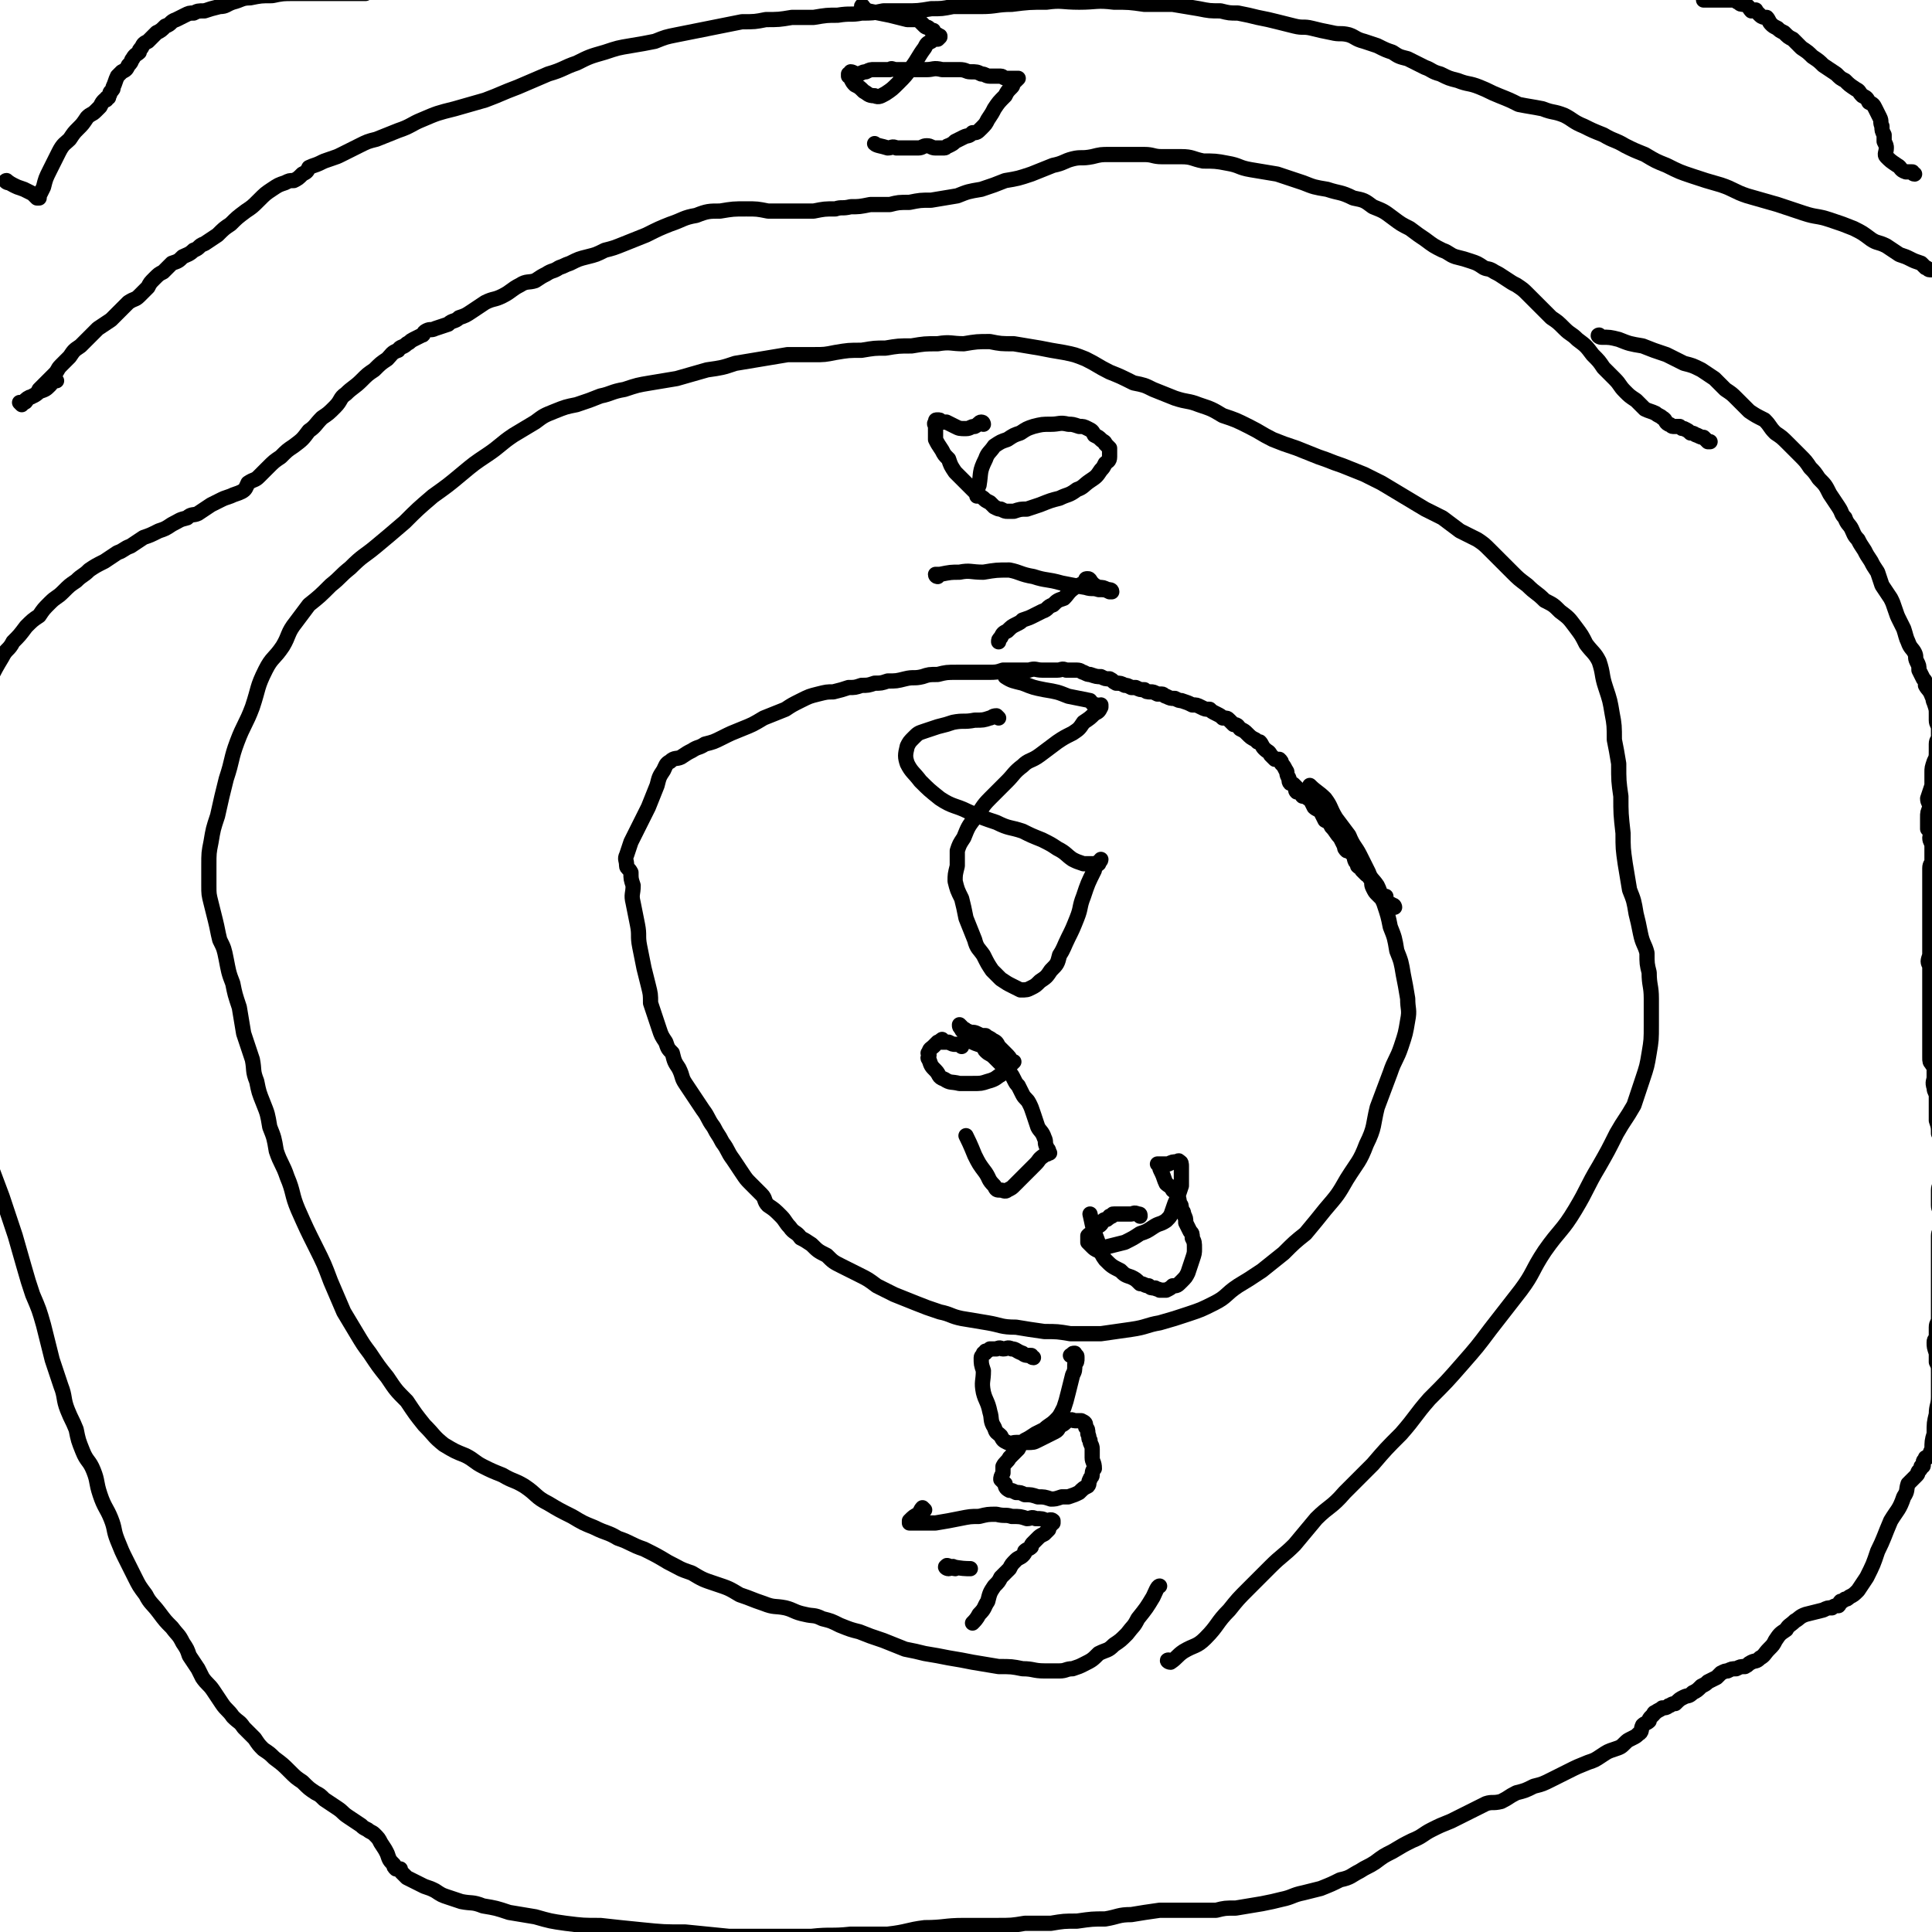 <svg viewBox='0 0 888 888' version='1.1' xmlns='http://www.w3.org/2000/svg' xmlns:xlink='http://www.w3.org/1999/xlink'><g fill='none' stroke='#000000' stroke-width='7' stroke-linecap='round' stroke-linejoin='round'><path d='M641,417c0,0 0,-1 -1,-1 -1,-1 -1,0 -2,-1 -1,0 -1,0 -1,-1 0,-1 0,-1 0,-2 -1,0 -1,0 -2,1 0,0 0,0 0,0 -1,-1 -1,-1 -2,-2 -1,-1 -1,-1 -2,-3 -1,-2 0,-2 -1,-4 -1,-1 -1,-1 -1,-2 -1,0 -1,0 -1,0 -1,-1 -1,-1 -2,-2 0,-1 -1,-1 -2,-2 0,-1 0,-1 -1,-2 -1,-2 0,-2 -1,-3 -1,-1 -1,-1 -2,-2 -1,0 -1,0 -1,0 -1,-1 -1,-1 -1,-2 -1,-2 -1,-2 -2,-4 -2,-2 -2,-3 -4,-5 -1,-2 -1,-2 -3,-3 -1,-2 -1,-2 -2,-4 -1,-1 -2,-1 -3,-2 -1,-2 -1,-2 -2,-4 -1,0 -1,0 -2,-1 0,0 -1,0 -1,0 -1,0 0,-1 -1,-1 -1,-1 -2,-1 -2,-1 -1,-1 0,-1 0,-2 -1,-1 -1,-1 -1,-1 -1,-1 -1,-1 -2,-1 -1,-1 0,-2 -1,-3 -1,-2 0,-2 -1,-3 -1,-2 -1,-2 -2,-3 0,-1 0,-1 -1,-2 -1,0 -1,0 -2,0 -1,-1 -1,-1 -2,-2 -1,-2 -1,-1 -3,-3 -1,-1 -1,-2 -2,-3 0,0 0,0 -1,0 0,0 0,0 -1,-1 -2,-1 -2,-1 -4,-3 -1,-1 -1,-1 -3,-2 -1,-1 -1,-2 -3,-2 -1,-1 -1,-1 -2,-2 -1,-1 -1,-1 -3,-1 -1,-1 -1,-1 -3,-2 -2,-1 -2,-1 -3,-2 -2,0 -2,0 -4,-1 -2,-1 -2,-1 -4,-1 -2,-1 -2,-1 -5,-2 -1,0 -1,0 -3,-1 -2,0 -2,0 -4,-1 -1,0 -1,-1 -2,-1 -1,0 -1,0 -2,0 -2,-1 -2,-1 -3,-1 -2,0 -2,0 -3,-1 -2,0 -2,0 -4,-1 -1,0 -1,0 -2,0 -2,-1 -2,-1 -3,-1 -2,-1 -2,-1 -4,-1 -2,-1 -1,-1 -3,-2 -2,0 -2,0 -4,-1 -2,0 -2,0 -5,-1 -1,0 -1,0 -3,-1 -1,0 -1,-1 -3,-1 -2,0 -2,0 -5,0 -2,-1 -2,0 -4,0 -3,0 -3,0 -7,0 -3,0 -3,-1 -6,0 -3,0 -3,0 -6,0 -3,0 -3,0 -6,0 -3,1 -3,1 -7,1 -3,0 -3,0 -7,0 -4,0 -4,0 -7,0 -5,0 -5,0 -9,1 -4,0 -4,0 -7,1 -4,1 -4,0 -8,1 -4,1 -4,1 -8,1 -3,1 -3,1 -6,1 -3,1 -3,1 -6,1 -3,1 -3,1 -6,1 -3,1 -3,1 -7,2 -3,0 -3,0 -7,1 -4,1 -4,1 -8,3 -4,2 -4,2 -7,4 -5,2 -5,2 -10,4 -5,3 -5,3 -10,5 -5,2 -5,2 -9,4 -4,2 -4,2 -8,3 -3,2 -3,1 -6,3 -2,1 -2,1 -5,3 -2,1 -3,0 -5,2 -2,1 -2,2 -3,4 -2,3 -2,3 -3,7 -2,5 -2,5 -4,10 -2,4 -2,4 -4,8 -2,4 -2,4 -4,8 -1,3 -1,3 -2,6 -1,2 0,2 0,5 0,1 1,1 2,3 0,3 0,3 1,6 0,4 -1,4 0,8 1,5 1,5 2,10 1,5 0,5 1,10 1,5 1,5 2,10 1,4 1,4 2,8 1,4 1,4 1,8 1,3 1,3 2,6 1,3 1,3 2,6 1,3 1,3 3,6 1,3 1,3 3,5 1,4 1,4 3,7 2,4 1,4 3,7 2,3 2,3 4,6 2,3 2,3 4,6 3,4 2,4 5,8 2,4 2,3 4,7 3,4 2,4 5,8 2,3 2,3 4,6 2,3 2,3 4,5 3,3 3,3 5,5 2,2 1,3 3,5 3,2 3,2 6,5 2,2 2,3 4,5 2,3 3,2 5,5 2,1 2,1 5,3 3,3 3,3 7,5 3,3 3,3 7,5 4,2 4,2 8,4 4,2 4,2 8,5 4,2 4,2 8,4 5,2 5,2 10,4 5,2 5,2 11,4 5,1 5,2 10,3 6,1 6,1 12,2 6,1 6,2 13,2 6,1 6,1 13,2 6,0 6,0 12,1 7,0 7,0 14,0 7,-1 7,-1 14,-2 7,-1 7,-2 13,-3 7,-2 7,-2 13,-4 6,-2 6,-2 12,-5 6,-3 5,-4 11,-8 5,-3 5,-3 11,-7 5,-4 5,-4 10,-8 5,-5 5,-5 10,-9 5,-6 5,-6 9,-11 6,-7 6,-7 10,-14 5,-8 6,-8 9,-16 4,-8 3,-9 5,-17 3,-8 3,-8 6,-16 2,-6 3,-6 5,-12 2,-6 2,-6 3,-12 1,-5 0,-5 0,-10 -1,-6 -1,-6 -2,-11 -1,-6 -1,-6 -3,-11 -1,-6 -1,-6 -3,-11 -1,-5 -1,-5 -3,-11 -2,-4 -1,-4 -3,-8 -2,-3 -3,-3 -4,-6 -2,-4 -2,-4 -4,-8 -2,-4 -3,-4 -5,-9 -3,-4 -3,-4 -6,-8 -3,-5 -2,-5 -5,-9 -3,-3 -4,-3 -7,-6 '/><path d='M538,764c-1,0 -2,-1 -1,-1 0,0 0,1 1,1 3,-2 3,-3 6,-5 5,-3 6,-2 10,-6 6,-6 5,-7 11,-13 4,-5 4,-5 9,-10 5,-5 5,-5 10,-10 5,-5 6,-5 11,-10 5,-6 5,-6 10,-12 6,-6 7,-5 13,-12 6,-6 6,-6 13,-13 6,-7 6,-7 13,-14 7,-8 6,-8 13,-16 8,-8 8,-8 15,-16 7,-8 7,-8 13,-16 7,-9 7,-9 14,-18 6,-8 5,-9 11,-18 7,-10 8,-9 14,-19 6,-10 5,-10 11,-20 4,-7 4,-7 8,-15 4,-7 4,-6 8,-13 2,-6 2,-6 4,-12 2,-6 2,-6 3,-12 1,-6 1,-6 1,-13 0,-6 0,-6 0,-12 0,-6 -1,-6 -1,-12 -1,-4 -1,-4 -1,-9 -1,-4 -2,-4 -3,-9 -1,-5 -1,-5 -2,-9 -1,-6 -1,-6 -3,-11 -1,-6 -1,-6 -2,-12 -1,-7 -1,-7 -1,-14 -1,-9 -1,-9 -1,-17 -1,-7 -1,-7 -1,-15 -1,-6 -1,-6 -2,-11 0,-6 0,-7 -1,-12 -1,-6 -1,-6 -3,-12 -2,-6 -1,-6 -3,-12 -2,-4 -3,-4 -6,-8 -2,-4 -2,-4 -5,-8 -3,-4 -3,-4 -7,-7 -3,-3 -3,-3 -7,-5 -4,-4 -4,-3 -8,-7 -4,-3 -4,-3 -7,-6 -3,-3 -3,-3 -6,-6 -2,-2 -2,-2 -4,-4 -3,-3 -3,-3 -6,-5 -4,-2 -4,-2 -8,-4 -4,-3 -4,-3 -8,-6 -4,-2 -4,-2 -8,-4 -5,-3 -5,-3 -10,-6 -5,-3 -5,-3 -10,-6 -4,-2 -4,-2 -8,-4 -5,-2 -5,-2 -10,-4 -6,-2 -5,-2 -11,-4 -5,-2 -5,-2 -10,-4 -6,-2 -6,-2 -11,-4 -6,-3 -5,-3 -11,-6 -6,-3 -6,-3 -12,-5 -5,-3 -5,-3 -11,-5 -5,-2 -5,-1 -11,-3 -5,-2 -5,-2 -10,-4 -4,-2 -4,-2 -9,-3 -6,-3 -6,-3 -11,-5 -6,-3 -5,-3 -11,-6 -5,-2 -5,-2 -10,-3 -6,-1 -6,-1 -11,-2 -6,-1 -6,-1 -12,-2 -6,0 -6,0 -11,-1 -6,0 -6,0 -12,1 -6,0 -6,-1 -12,0 -6,0 -6,0 -12,1 -6,0 -6,0 -12,1 -5,0 -5,0 -11,1 -6,0 -6,0 -12,1 -5,1 -5,1 -10,1 -6,0 -6,0 -12,0 -6,1 -6,1 -12,2 -6,1 -6,1 -12,2 -6,2 -6,2 -13,3 -7,2 -7,2 -14,4 -6,1 -6,1 -12,2 -6,1 -6,1 -12,3 -6,1 -6,2 -11,3 -5,2 -5,2 -11,4 -5,1 -5,1 -10,3 -5,2 -5,2 -9,5 -5,3 -5,3 -10,6 -6,4 -6,5 -12,9 -6,4 -6,4 -12,9 -6,5 -6,5 -13,10 -7,6 -7,6 -13,12 -7,6 -7,6 -13,11 -6,5 -6,4 -12,10 -5,4 -4,4 -9,8 -5,5 -5,5 -10,9 -3,4 -3,4 -6,8 -4,5 -3,6 -6,11 -4,6 -5,5 -8,11 -4,8 -3,8 -6,17 -3,8 -4,8 -7,16 -3,8 -2,8 -5,17 -2,8 -2,8 -4,17 -2,6 -2,6 -3,12 -1,5 -1,5 -1,11 0,4 0,4 0,9 0,4 0,4 1,8 1,4 1,4 2,8 1,4 1,5 2,9 2,4 2,4 3,9 1,5 1,6 3,11 1,5 1,5 3,11 1,6 1,6 2,12 2,6 2,6 4,12 1,5 0,5 2,10 1,5 1,5 3,10 2,5 2,5 3,11 2,5 2,5 3,11 2,6 3,6 5,12 3,7 2,8 5,15 4,9 4,9 8,17 4,8 4,8 7,16 3,7 3,7 6,14 3,5 3,5 6,10 3,5 3,5 6,9 4,6 4,6 8,11 4,6 4,6 9,11 4,6 4,6 8,11 5,5 4,5 9,9 5,3 5,3 10,5 4,2 4,3 8,5 4,2 4,2 9,4 5,3 5,2 10,5 6,4 5,5 11,8 5,3 5,3 11,6 5,3 5,3 10,5 6,3 6,2 11,5 6,2 6,3 12,5 6,3 6,3 11,6 6,3 5,3 11,5 5,3 5,3 11,5 6,2 6,2 11,5 6,2 5,2 11,4 5,2 5,1 10,2 4,1 4,2 9,3 4,1 4,0 8,2 4,1 4,1 8,3 5,2 5,2 9,3 5,2 5,2 11,4 5,2 5,2 10,4 5,1 5,1 9,2 6,1 6,1 11,2 6,1 6,1 11,2 6,1 6,1 12,2 6,0 6,0 11,1 5,0 5,1 10,1 3,0 3,0 7,0 3,0 3,-1 6,-1 3,-1 3,-1 5,-2 4,-2 4,-2 7,-5 4,-2 4,-1 7,-4 3,-2 3,-2 6,-5 3,-4 3,-3 5,-7 4,-5 4,-5 7,-10 1,-2 2,-5 3,-5 '/><path d='M736,155c-1,0 -2,-1 -1,-1 0,0 0,0 1,1 4,0 4,0 8,1 5,2 5,2 11,3 5,2 5,2 11,4 4,2 4,2 8,4 4,1 4,1 8,3 3,2 3,2 6,4 2,2 2,2 5,5 3,2 3,2 5,4 3,3 3,3 6,6 3,2 3,2 7,4 3,3 2,3 5,6 3,2 3,2 6,5 2,2 2,2 5,5 3,3 3,3 5,6 2,2 2,2 4,5 3,3 3,3 5,7 2,3 2,3 4,6 2,3 1,3 3,5 1,3 2,3 3,5 1,2 1,3 3,5 1,2 1,2 3,5 1,2 1,2 3,5 1,2 1,2 3,5 1,3 1,3 2,6 2,3 2,3 4,6 1,2 1,2 2,5 1,3 1,3 2,5 1,2 1,2 2,4 1,3 1,4 2,6 1,3 2,3 3,5 1,2 0,2 1,4 1,2 1,2 1,4 1,2 1,2 2,4 1,1 1,1 1,3 1,2 2,2 3,5 1,1 0,1 1,3 1,3 1,3 1,5 0,2 0,2 0,3 0,2 1,2 1,4 0,2 0,2 0,4 0,1 -1,1 -1,3 0,2 0,2 0,3 0,3 0,3 -1,5 -1,3 -1,3 -1,5 0,3 0,3 0,6 -1,3 -1,3 -2,6 0,2 1,2 1,4 -1,3 -1,2 -1,5 0,1 0,1 0,3 0,1 0,1 0,2 1,1 1,1 2,2 0,1 -1,1 -1,2 0,2 1,2 1,4 0,1 0,1 0,2 0,1 0,1 0,2 0,1 0,1 0,2 0,1 0,1 0,1 0,1 -1,1 -1,3 0,2 0,2 0,4 0,1 0,1 0,3 0,1 0,1 0,3 0,1 0,1 0,3 0,1 0,1 0,3 0,1 0,1 0,3 0,2 0,2 0,4 0,2 0,2 0,5 0,3 0,3 0,5 0,2 0,2 0,3 0,2 0,2 0,4 -1,3 -1,3 0,5 0,2 0,2 0,5 0,4 0,4 0,9 0,4 0,4 0,8 0,5 0,5 0,9 0,3 0,3 0,7 0,2 0,2 0,4 0,2 0,2 1,3 0,1 1,0 1,1 0,0 0,1 0,1 0,2 0,2 0,4 0,2 -1,2 0,5 0,2 1,2 1,4 0,1 0,1 0,3 0,2 0,2 0,5 0,1 0,1 0,3 1,3 1,3 1,6 1,2 1,2 1,4 0,1 0,1 0,3 0,0 0,0 0,1 0,0 0,0 0,1 0,1 0,1 0,1 0,2 0,2 0,4 0,1 0,1 0,3 0,2 0,2 0,4 0,3 -1,3 -1,5 0,3 0,3 0,7 0,2 1,2 1,5 0,2 0,2 0,5 0,2 -1,2 -1,4 0,3 0,3 0,5 0,3 0,3 0,7 0,3 0,3 0,6 0,2 0,2 0,5 0,3 0,3 0,6 0,3 0,3 0,5 0,2 0,2 0,4 0,2 -1,2 -1,4 0,2 0,2 0,4 0,2 -1,1 -1,3 0,2 0,2 1,5 0,2 0,2 0,4 1,2 1,2 1,5 0,1 0,1 0,3 0,2 0,2 0,4 0,2 0,2 0,4 0,4 -1,4 -1,8 -1,4 -1,4 -1,9 -1,3 -1,4 -1,7 -1,2 -1,2 -1,3 -1,1 -1,1 -2,1 0,1 -1,1 -1,2 0,0 0,0 0,1 0,1 0,1 -1,1 0,1 0,1 -1,2 -1,1 0,1 -1,2 -1,1 -1,1 -2,2 -1,1 -1,1 -2,2 -1,3 0,3 -2,6 -2,6 -3,6 -6,11 -3,7 -3,8 -6,14 -2,6 -2,6 -5,12 -2,3 -2,3 -4,6 -2,2 -2,2 -4,3 -1,1 -1,1 -2,1 -1,1 -1,1 -2,1 -1,1 0,1 -1,2 -1,0 -2,0 -3,1 -2,0 -2,0 -4,1 -4,1 -4,1 -8,2 -3,1 -3,2 -5,3 -2,2 -3,2 -4,4 -3,2 -3,2 -5,5 -1,2 -1,2 -3,4 -2,2 -2,3 -4,4 -2,2 -2,1 -4,2 -2,1 -1,1 -3,2 -2,0 -2,0 -4,1 -2,0 -2,0 -4,1 -1,0 -1,0 -3,1 -1,1 -1,1 -2,2 -2,1 -2,1 -4,2 -1,1 -1,1 -3,2 -2,2 -2,2 -4,3 -2,2 -2,1 -4,2 -2,1 -2,1 -4,3 -2,0 -2,1 -3,1 -1,1 -2,1 -3,1 -1,1 -2,1 -3,2 -1,0 -1,1 -1,1 -1,1 -1,1 -1,1 -1,1 -1,1 -1,2 -1,1 -2,1 -3,2 -1,2 0,3 -2,4 -1,1 -1,1 -3,2 -2,1 -2,1 -3,2 -2,2 -2,2 -5,3 -3,1 -3,1 -6,3 -3,2 -3,2 -6,3 -5,2 -5,2 -9,4 -4,2 -4,2 -8,4 -4,2 -4,2 -8,3 -4,2 -4,2 -8,3 -4,2 -3,2 -7,4 -4,1 -4,0 -7,1 -4,2 -4,2 -8,4 -4,2 -4,2 -8,4 -5,2 -5,2 -9,4 -4,2 -4,3 -9,5 -4,2 -4,2 -9,5 -4,2 -4,2 -8,5 -3,2 -4,2 -7,4 -4,2 -4,3 -9,4 -4,2 -4,2 -9,4 -4,1 -4,1 -8,2 -5,1 -5,2 -10,3 -4,1 -4,1 -9,2 -6,1 -6,1 -12,2 -5,0 -5,0 -9,1 -7,0 -7,0 -13,0 -7,0 -7,0 -13,0 -7,1 -7,1 -13,2 -6,0 -6,1 -12,2 -6,0 -6,0 -13,1 -6,0 -6,0 -12,1 -6,0 -6,0 -12,0 -6,1 -6,1 -13,1 -7,0 -7,0 -15,0 -9,0 -9,1 -18,1 -8,1 -8,2 -17,3 -9,0 -9,0 -17,0 -9,1 -9,0 -18,1 -9,0 -9,0 -19,0 -9,0 -9,0 -19,0 -10,-1 -10,-1 -20,-2 -10,0 -10,0 -20,-1 -10,-1 -10,-1 -19,-2 -8,0 -8,0 -16,-1 -7,-1 -7,-1 -14,-3 -6,-1 -6,-1 -12,-2 -6,-2 -6,-2 -12,-3 -5,-2 -5,-1 -10,-2 -3,-1 -3,-1 -6,-2 -3,-1 -3,-1 -6,-3 -2,-1 -2,-1 -5,-2 -2,-1 -2,-1 -4,-2 -2,-1 -2,-1 -4,-2 -1,-1 -1,-1 -2,-2 -1,-1 -1,-1 -1,-2 -1,0 -1,0 -2,0 -1,-1 -1,-1 -1,-2 -2,-2 -2,-2 -3,-5 -1,-2 -1,-2 -3,-5 -1,-2 -1,-2 -3,-4 -1,-1 -2,-1 -3,-2 -2,-1 -2,-1 -3,-2 -3,-2 -3,-2 -6,-4 -3,-2 -2,-2 -5,-4 -3,-2 -3,-2 -6,-4 -2,-2 -2,-2 -4,-3 -3,-2 -3,-2 -6,-5 -3,-2 -3,-2 -6,-5 -3,-3 -3,-3 -7,-6 -2,-2 -2,-2 -5,-4 -2,-2 -2,-2 -4,-5 -2,-2 -2,-2 -5,-5 -2,-3 -2,-2 -5,-5 -2,-3 -3,-3 -5,-6 -2,-3 -2,-3 -4,-6 -2,-3 -3,-3 -5,-6 -1,-2 -1,-2 -2,-4 -2,-3 -2,-3 -4,-6 -1,-3 -1,-3 -3,-6 -2,-4 -2,-3 -5,-7 -3,-3 -3,-3 -6,-7 -3,-4 -4,-4 -6,-8 -3,-4 -3,-4 -5,-8 -2,-4 -2,-4 -4,-8 -2,-4 -2,-4 -4,-9 -2,-5 -1,-5 -3,-10 -2,-5 -3,-5 -5,-11 -2,-6 -1,-6 -3,-11 -2,-5 -3,-4 -5,-9 -2,-5 -2,-5 -3,-10 -2,-5 -2,-4 -4,-9 -2,-5 -1,-6 -3,-11 -2,-6 -2,-6 -4,-12 -2,-8 -2,-8 -4,-16 -2,-7 -2,-7 -5,-14 -2,-6 -2,-6 -4,-13 -2,-7 -2,-7 -4,-14 -3,-9 -3,-9 -6,-18 -3,-8 -3,-8 -6,-16 -2,-6 -3,-6 -5,-12 -1,-6 -1,-6 -3,-12 -1,-5 -1,-5 -2,-10 -2,-6 -2,-6 -4,-11 -1,-6 -1,-6 -2,-11 -1,-5 -1,-5 -2,-10 -1,-7 -1,-7 -2,-14 -1,-7 -1,-7 -1,-14 -1,-7 -1,-7 -1,-14 0,-7 0,-7 1,-14 0,-8 0,-8 1,-16 0,-9 0,-9 1,-18 1,-10 2,-10 4,-19 1,-9 1,-9 4,-17 2,-8 2,-8 5,-16 3,-7 3,-6 6,-13 3,-6 3,-6 6,-11 2,-4 3,-3 5,-7 3,-3 3,-3 6,-7 3,-3 3,-3 6,-5 2,-3 2,-3 5,-6 3,-3 3,-2 6,-5 3,-3 3,-3 6,-5 3,-3 3,-2 6,-5 3,-2 3,-2 7,-4 3,-2 3,-2 6,-4 3,-1 3,-2 6,-3 3,-2 3,-2 6,-4 3,-1 3,-1 7,-3 3,-1 3,-1 6,-3 4,-2 3,-2 7,-3 2,-2 3,-1 5,-2 3,-2 3,-2 6,-4 2,-1 2,-1 4,-2 2,-1 2,-1 5,-2 2,-1 3,-1 5,-2 2,-1 2,-2 3,-4 3,-2 3,-1 5,-3 2,-2 2,-2 4,-4 3,-3 3,-3 6,-5 3,-3 3,-3 6,-5 4,-3 4,-3 7,-7 3,-2 3,-3 6,-6 3,-2 3,-2 6,-5 3,-3 2,-4 5,-6 3,-3 4,-3 7,-6 3,-3 3,-3 6,-5 3,-3 3,-3 6,-5 2,-2 2,-3 5,-4 1,-2 2,-1 4,-3 2,-1 1,-1 3,-2 2,-1 2,-1 4,-2 1,0 0,-1 2,-2 2,-1 2,0 4,-1 3,-1 3,-1 6,-2 2,-2 3,-1 5,-3 3,-1 3,-1 6,-3 3,-2 3,-2 6,-4 4,-2 4,-1 8,-3 4,-2 4,-3 8,-5 3,-2 4,-1 7,-2 3,-2 3,-2 5,-3 3,-2 3,-1 6,-3 3,-1 2,-1 5,-2 4,-2 4,-2 8,-3 4,-1 4,-1 8,-3 4,-1 4,-1 9,-3 5,-2 5,-2 10,-4 6,-3 6,-3 11,-5 6,-2 6,-3 12,-4 5,-2 6,-2 11,-2 6,-1 6,-1 12,-1 5,0 5,0 10,1 6,0 6,0 11,0 5,0 5,0 10,0 5,-1 5,-1 10,-1 3,-1 3,0 7,-1 4,0 4,0 9,-1 4,0 4,0 9,0 4,-1 4,-1 9,-1 5,-1 5,-1 10,-1 6,-1 6,-1 12,-2 5,-2 5,-2 11,-3 6,-2 6,-2 11,-4 6,-1 6,-1 12,-3 5,-2 5,-2 10,-4 5,-1 5,-2 9,-3 4,-1 4,0 9,-1 4,-1 4,-1 8,-1 4,0 4,0 8,0 4,0 4,0 8,0 4,0 4,1 8,1 5,0 5,0 9,0 5,0 5,1 10,2 5,0 6,0 11,1 6,1 5,2 11,3 6,1 6,1 12,2 6,2 6,2 12,4 5,2 5,2 11,3 6,2 6,1 12,4 5,1 5,1 9,4 5,2 5,2 9,5 4,3 4,3 8,5 4,3 4,3 7,5 4,3 4,3 8,5 3,1 3,2 6,3 4,1 4,1 7,2 3,1 3,1 6,3 2,1 2,0 5,2 2,1 2,1 5,3 3,2 3,2 5,3 3,2 3,2 5,4 3,3 3,3 5,5 3,3 3,3 6,6 3,2 3,2 6,5 3,3 3,2 6,5 4,3 4,3 7,7 3,3 3,3 5,6 3,3 3,3 5,5 3,3 2,3 5,6 2,2 2,2 5,4 2,2 2,2 4,4 2,1 3,1 5,2 1,1 2,1 3,2 2,1 1,2 3,3 1,0 1,1 2,1 1,0 2,0 3,0 1,1 1,1 2,1 2,1 2,1 3,2 2,0 2,1 3,1 2,1 2,1 3,1 1,1 1,1 2,2 1,0 1,0 1,0 '/><path d='M26,175c0,0 -1,-1 -1,-1 -1,1 -1,2 -2,3 -2,2 -2,2 -5,3 -2,2 -3,2 -5,3 -2,1 -2,2 -3,3 0,0 -1,-1 -1,-1 1,0 1,0 2,0 0,0 1,0 1,-1 1,0 0,-1 1,-1 1,-1 1,0 2,-1 2,-1 2,-1 3,-3 2,-2 2,-2 3,-3 2,-2 2,-2 4,-4 2,-2 1,-2 3,-4 2,-2 2,-2 4,-4 2,-3 2,-3 5,-5 2,-2 2,-2 4,-4 2,-2 2,-2 4,-4 3,-2 3,-2 6,-4 2,-2 2,-2 4,-4 2,-2 2,-2 4,-4 3,-2 3,-1 5,-3 2,-2 2,-2 4,-4 1,-2 1,-2 3,-4 2,-2 2,-2 4,-3 2,-2 2,-2 4,-4 3,-1 3,-1 5,-3 2,-1 3,-1 5,-3 3,-1 2,-2 5,-3 3,-2 3,-2 6,-4 3,-3 3,-3 6,-5 3,-3 3,-3 7,-6 3,-2 3,-2 6,-5 3,-3 3,-3 6,-5 3,-2 3,-2 6,-3 2,-1 2,-1 4,-1 2,-1 2,-1 4,-3 2,-1 2,-1 3,-3 2,-1 3,-1 5,-2 2,-1 2,-1 5,-2 3,-1 3,-1 5,-2 4,-2 4,-2 8,-4 4,-2 4,-2 8,-3 5,-2 5,-2 10,-4 6,-2 6,-3 11,-5 7,-3 7,-3 15,-5 7,-2 7,-2 14,-4 8,-3 7,-3 15,-6 7,-3 7,-3 14,-6 7,-2 7,-3 13,-5 6,-3 6,-3 13,-5 6,-2 6,-2 12,-3 6,-1 6,-1 11,-2 5,-2 5,-2 10,-3 5,-1 5,-1 10,-2 5,-1 5,-1 10,-2 5,-1 5,-1 10,-2 6,0 6,0 11,-1 6,0 6,0 12,-1 5,0 5,0 10,0 6,-1 6,-1 11,-1 6,-1 6,0 11,-1 5,0 5,0 10,-1 5,0 5,0 10,0 6,0 6,0 12,-1 5,0 5,0 10,-1 6,0 6,0 13,0 7,0 7,-1 14,-1 8,-1 8,-1 16,-1 7,-1 7,0 15,0 8,0 8,-1 16,0 7,0 7,0 14,1 7,0 7,0 13,0 6,1 6,1 12,2 5,1 5,1 10,1 4,1 4,1 8,1 5,1 5,1 9,2 5,1 5,1 9,2 4,1 4,1 8,2 4,1 4,0 8,1 4,1 4,1 9,2 4,1 4,0 8,1 3,1 3,2 7,3 3,1 3,1 6,2 4,2 4,2 7,3 3,2 3,2 7,3 4,2 4,2 8,4 3,1 3,2 7,3 4,2 4,2 8,3 5,2 5,1 10,3 5,2 4,2 9,4 5,2 5,2 9,4 5,1 6,1 11,2 5,2 5,1 10,3 4,2 4,3 9,5 4,2 4,2 9,4 5,3 5,2 10,5 4,2 4,2 9,4 5,3 5,3 10,5 6,3 6,3 12,5 6,2 6,2 13,4 6,2 6,3 12,5 7,2 7,2 14,4 6,2 6,2 12,4 6,2 6,1 12,3 6,2 6,2 11,4 4,2 4,2 8,5 3,2 3,1 7,3 3,2 3,2 6,4 3,1 3,1 5,2 2,1 2,1 5,2 1,1 1,1 2,2 1,0 1,1 2,1 1,0 1,0 2,0 '/><path d='M4,84c-1,0 -2,-1 -1,-1 0,0 1,1 3,2 2,1 2,1 5,2 2,1 2,1 4,2 1,1 1,1 2,2 0,0 1,0 1,0 0,0 0,-1 0,-1 1,-2 1,-2 2,-4 1,-4 1,-4 3,-8 2,-4 2,-4 4,-8 2,-4 3,-4 5,-6 2,-3 2,-3 4,-5 2,-2 2,-2 4,-5 2,-2 2,-1 4,-3 1,-1 1,-1 2,-2 1,-2 1,-2 2,-3 1,0 1,0 1,-1 1,0 1,0 1,-1 1,-1 0,-1 1,-2 1,-1 1,-1 1,-2 1,-2 1,-3 2,-5 1,-1 1,-1 2,-2 2,-1 2,-1 3,-3 2,-2 1,-2 2,-3 1,-2 2,-2 3,-3 0,-1 0,-1 1,-2 1,-2 1,-2 3,-3 2,-2 2,-2 4,-4 2,-1 2,-1 4,-3 3,-1 2,-2 5,-3 2,-1 2,-1 4,-2 2,-1 2,-1 4,-1 2,-1 2,-1 5,-1 3,-1 3,-1 7,-2 3,0 3,-1 6,-2 4,-1 4,-2 8,-2 5,-1 5,-1 10,-1 5,-1 5,-1 10,-1 4,0 4,0 7,0 4,0 4,0 8,0 4,0 4,0 9,0 4,0 6,0 9,0 '/><path d='M880,80c-1,0 -1,-1 -1,-1 -2,0 -2,0 -3,0 -3,-1 -2,-2 -4,-3 -3,-2 -3,-2 -5,-4 -1,-1 0,-2 0,-4 0,-1 0,-1 -1,-3 0,-2 0,-2 0,-3 -1,-2 -1,-2 -1,-4 -1,-2 0,-2 -1,-4 -1,-2 -1,-2 -2,-4 -1,-2 -1,-2 -3,-3 -1,-2 -1,-2 -3,-3 -2,-2 -1,-2 -3,-3 -3,-2 -3,-2 -5,-4 -2,-1 -2,-1 -4,-3 -3,-2 -3,-2 -6,-4 -2,-2 -2,-2 -5,-4 -2,-2 -2,-2 -5,-4 -2,-2 -2,-2 -4,-4 -2,-1 -2,-1 -4,-3 -2,-1 -2,-1 -3,-2 -2,-1 -2,-1 -3,-2 -1,-1 -1,-2 -2,-3 -1,0 -2,0 -3,-1 -1,-1 -1,-1 -2,-2 0,-1 0,0 -1,0 0,-1 0,0 -1,0 -1,-1 -1,-2 -3,-3 -2,0 -2,0 -3,-1 -1,0 -1,-1 -2,-1 -1,0 -1,0 -2,0 -2,0 -2,0 -3,0 -1,0 -1,0 -2,0 -1,0 -1,0 -2,0 0,0 0,0 -1,0 -1,0 -1,0 -1,0 -2,0 -2,0 -3,0 0,0 0,-1 0,-1 0,0 0,1 0,1 0,0 0,0 1,0 '/><path d='M397,4c0,-1 -1,-2 -1,-1 1,0 1,1 3,2 5,1 5,1 10,2 4,1 4,1 8,2 2,0 2,0 4,0 1,0 1,0 2,1 1,1 1,1 2,2 1,1 1,0 2,1 1,1 1,1 2,1 0,0 0,0 0,1 1,0 0,0 1,1 0,0 0,0 1,0 0,0 0,0 1,1 0,0 0,-1 0,0 0,0 0,0 -1,1 0,0 0,0 0,0 0,0 -1,0 -1,0 -1,0 -2,0 -2,1 -2,1 -2,1 -3,3 -3,4 -3,5 -6,9 -3,4 -3,4 -6,7 -3,3 -3,3 -6,5 -2,1 -3,2 -5,1 -3,0 -3,-1 -5,-2 -2,-2 -2,-2 -4,-3 -1,-1 -1,-1 -2,-3 0,0 0,0 0,-1 0,0 -1,0 -1,0 0,0 0,0 0,-1 1,0 1,-1 1,-1 1,0 2,1 3,1 2,0 2,-1 4,-1 2,-1 2,-1 4,-1 2,0 2,0 3,0 2,0 2,0 4,0 1,-1 1,0 3,0 2,0 2,0 3,0 1,0 1,0 2,0 0,0 0,0 0,0 2,0 2,0 3,0 3,0 3,0 6,0 3,0 3,-1 7,0 2,0 2,0 4,0 2,0 2,0 4,0 3,0 3,1 5,1 3,0 3,0 5,1 2,0 2,1 4,1 3,0 3,0 5,0 1,0 1,1 3,1 1,0 1,0 2,0 1,0 1,0 2,0 0,0 1,0 1,0 0,0 -1,1 -1,1 -1,1 -1,1 -1,1 -1,1 0,1 -1,2 -2,2 -2,2 -3,4 -3,3 -3,3 -5,6 -1,2 -1,2 -3,5 -1,2 -1,2 -3,4 -2,2 -2,2 -4,2 -2,2 -2,1 -4,2 -2,1 -2,1 -4,2 -1,1 -1,1 -3,2 -1,0 -1,1 -2,1 -2,0 -2,0 -4,0 -2,0 -2,-1 -4,-1 -2,0 -2,1 -4,1 -2,0 -2,0 -5,0 -2,0 -2,0 -5,0 -2,-1 -2,0 -4,0 -3,-1 -5,-1 -6,-2 '/><path d='M452,195c0,0 0,-1 -1,-1 -1,0 -1,1 -3,2 -2,0 -2,1 -4,1 -3,0 -3,0 -5,-1 -2,-1 -2,-1 -4,-2 -1,0 -1,0 -2,0 -1,-1 -1,-1 -2,-1 -1,0 -1,0 -1,1 -1,1 0,1 0,2 0,3 0,3 0,6 1,2 1,2 3,5 1,2 1,2 3,4 1,3 1,3 3,6 2,2 2,2 4,4 2,2 2,2 4,4 2,2 2,2 5,4 1,1 1,1 3,2 1,1 1,1 2,2 2,1 2,1 3,1 2,1 2,1 3,1 1,0 2,0 3,0 3,-1 3,-1 6,-1 3,-1 3,-1 6,-2 5,-2 5,-2 9,-3 4,-2 4,-1 8,-4 3,-1 3,-2 6,-4 3,-2 3,-2 5,-5 1,-1 1,-1 2,-3 1,-1 2,-1 2,-3 0,-2 0,-2 0,-4 -1,-1 -1,-1 -2,-2 0,-1 -1,-1 -2,-2 -1,-1 -1,-1 -3,-2 -1,-2 -1,-2 -3,-3 -2,-1 -2,-1 -4,-1 -3,-1 -3,-1 -5,-1 -4,-1 -4,0 -8,0 -4,0 -4,0 -8,1 -3,1 -3,1 -6,3 -3,1 -3,1 -6,3 -3,1 -3,1 -6,3 -2,3 -3,3 -4,6 -3,6 -2,6 -3,12 -1,2 -1,5 -1,5 '/><path d='M431,265c0,0 -1,0 -1,-1 0,0 1,0 2,0 5,-1 5,-1 9,-1 5,-1 5,0 11,0 6,-1 6,-1 12,-1 5,1 5,2 11,3 6,2 6,1 13,3 5,1 5,1 11,2 3,1 3,0 6,1 3,0 3,0 5,1 1,0 1,0 1,0 0,-1 -1,-1 -2,-1 -2,-1 -2,-1 -4,-1 -2,-1 -2,-1 -3,-2 -1,-1 -1,-2 -2,-2 -1,0 -1,0 -1,1 -1,1 -1,1 -1,1 -2,1 -2,1 -4,2 -3,2 -3,3 -5,5 -3,1 -3,1 -5,3 -3,1 -2,2 -5,3 -2,1 -2,1 -4,2 -2,1 -2,1 -5,2 -1,1 -1,1 -3,2 -2,1 -2,1 -4,3 -2,1 -2,1 -3,3 -1,1 -1,1 -1,2 '/><path d='M459,330c0,0 -1,-1 -1,-1 -2,0 -2,1 -3,1 -3,1 -3,1 -7,1 -5,1 -5,0 -10,1 -3,1 -3,1 -7,2 -3,1 -3,1 -6,2 -3,1 -3,1 -5,3 -2,2 -2,2 -3,4 -1,4 -1,5 0,8 2,4 3,4 6,8 4,4 4,4 9,8 6,4 7,3 13,6 7,3 7,3 13,5 6,3 6,2 12,4 4,2 4,2 9,4 4,2 4,2 7,4 4,2 4,3 7,5 2,1 2,1 5,2 2,0 2,0 4,0 2,0 2,0 3,-1 1,0 1,-1 1,-1 0,0 -1,1 -1,2 -1,1 -2,1 -2,3 -3,6 -3,6 -5,12 -2,5 -1,5 -3,10 -2,5 -2,5 -4,9 -2,4 -2,5 -4,8 -1,4 -1,4 -4,7 -2,3 -2,3 -5,5 -2,2 -2,2 -4,3 -2,1 -2,1 -5,1 -2,-1 -2,-1 -4,-2 -2,-1 -2,-1 -5,-3 -2,-2 -2,-2 -4,-4 -2,-3 -2,-3 -4,-7 -2,-3 -3,-3 -4,-7 -2,-5 -2,-5 -4,-10 -1,-5 -1,-5 -2,-9 -2,-4 -2,-4 -3,-8 0,-3 0,-3 1,-7 0,-3 0,-3 0,-7 1,-3 1,-3 3,-6 2,-5 2,-5 5,-9 4,-5 3,-5 7,-9 4,-4 4,-4 8,-8 3,-3 3,-4 7,-7 3,-3 4,-2 8,-5 4,-3 4,-3 8,-6 3,-2 3,-2 7,-4 3,-2 3,-2 5,-5 3,-2 3,-2 5,-4 2,-1 2,-1 3,-3 0,0 0,0 0,-1 -1,0 -1,1 -2,0 -2,0 -2,-1 -3,-2 -5,-1 -5,-1 -10,-2 -5,-2 -5,-2 -11,-3 -5,-1 -5,-1 -10,-3 -4,-1 -5,-1 -8,-3 '/><path d='M442,481c0,0 0,-1 -1,-1 -1,0 -1,0 -2,0 -1,0 -1,0 -3,-1 -1,0 -2,0 -3,0 0,-1 0,-2 0,-1 -1,0 -1,1 -2,1 -1,1 -1,1 -2,2 -1,1 -2,1 -2,3 -1,0 0,0 0,1 0,0 0,0 0,0 0,1 -1,1 0,2 1,3 1,3 3,5 2,2 1,3 4,4 3,2 3,1 7,2 3,0 3,0 6,0 4,0 4,0 7,-1 4,-1 4,-2 6,-3 2,-2 2,-2 3,-3 1,-1 1,-1 2,-2 1,-1 1,-1 1,-1 0,0 -1,0 -1,0 -1,-2 -1,-2 -3,-4 -1,-1 -1,-1 -3,-3 -1,-2 -1,-2 -3,-3 -1,-1 -2,-1 -3,-2 -2,0 -2,0 -4,-1 -2,-1 -2,0 -4,-1 -1,0 -1,-1 -2,-1 -1,-1 -1,-1 -1,-1 0,0 -1,-1 -1,-1 0,1 0,1 1,2 0,1 1,1 2,2 2,2 1,2 3,4 2,1 3,1 5,2 1,1 0,1 1,2 2,2 2,1 4,3 1,1 1,1 2,2 1,1 1,1 2,2 1,1 1,1 3,3 1,1 1,1 2,3 1,2 1,2 2,3 1,2 1,2 2,4 1,2 2,2 3,4 1,2 1,2 2,5 1,3 1,3 2,6 1,2 2,2 3,5 1,2 0,2 1,4 0,1 1,1 1,2 0,1 1,1 0,1 -1,1 -1,0 -2,1 -3,2 -2,2 -4,4 -3,3 -3,3 -6,6 -2,2 -2,2 -4,4 -1,1 -1,1 -3,2 -1,1 -2,0 -3,0 -2,0 -2,0 -3,-2 -3,-3 -2,-3 -4,-6 -3,-4 -3,-4 -5,-8 -2,-5 -3,-7 -4,-9 '/><path d='M524,559c0,-1 0,-1 -1,-1 -2,-1 -2,0 -3,0 -2,0 -2,0 -4,0 -2,0 -2,0 -4,0 -1,0 0,0 -1,1 0,0 0,0 -1,0 0,0 0,1 -1,1 0,1 -1,0 -2,1 -1,2 -1,2 -3,3 -1,1 -1,1 -2,3 -1,0 -1,0 -2,1 0,1 0,1 0,1 0,1 0,1 0,2 1,1 1,1 2,2 1,1 1,1 3,2 2,0 2,-1 4,-2 4,-1 4,-1 8,-2 4,-2 4,-2 7,-4 3,-1 3,-1 6,-3 3,-2 3,-1 6,-3 2,-2 2,-2 3,-5 1,-3 1,-3 2,-5 1,-3 1,-3 2,-6 0,-2 0,-2 0,-4 0,-3 0,-3 0,-5 0,-1 0,-2 -1,-2 0,-1 -1,0 -1,0 -2,0 -2,0 -4,1 -2,0 -2,0 -3,0 -1,0 -2,0 -2,0 0,0 0,0 1,1 0,1 0,1 1,3 1,2 1,3 2,5 1,1 2,1 3,3 1,1 2,1 2,3 1,1 1,1 1,3 1,1 1,1 1,3 1,1 1,1 1,2 1,2 1,2 1,4 1,2 1,2 2,4 1,1 1,1 1,3 1,2 1,2 1,5 0,2 0,2 -1,5 -1,3 -1,3 -2,6 -1,2 -1,2 -3,4 -2,2 -2,2 -4,2 -1,1 -1,1 -3,2 -2,0 -2,0 -3,0 -1,-1 -1,0 -2,-1 -2,0 -2,0 -3,-1 -2,0 -2,-1 -4,-1 -2,-2 -2,-2 -4,-3 -3,-1 -3,-1 -5,-3 -4,-2 -4,-2 -7,-5 -3,-4 -2,-5 -4,-10 -2,-5 -2,-7 -3,-11 '/><path d='M475,624c-1,0 -1,-1 -1,-1 -1,0 -1,0 -1,0 -1,0 -2,0 -3,-1 -3,-1 -3,-2 -5,-2 -2,-1 -2,0 -4,0 -1,0 -1,-1 -3,0 -1,0 -1,0 -3,0 -1,1 -1,1 -2,1 0,1 0,1 -1,1 0,1 -1,1 -1,2 0,3 0,3 1,6 0,5 -1,5 0,10 1,4 2,4 3,9 1,3 0,4 2,7 1,3 1,2 3,4 1,2 1,2 3,3 2,1 2,0 4,0 3,0 3,0 5,0 3,0 3,0 5,-1 2,-1 2,-1 4,-2 2,-1 2,-1 4,-2 2,-1 1,-2 3,-3 2,-1 2,-2 3,-2 2,-1 2,0 3,0 2,0 2,0 3,0 2,1 2,1 2,3 1,1 1,1 1,3 1,2 0,2 1,3 0,2 1,2 1,4 0,2 0,2 0,4 0,2 1,2 1,5 -1,1 -1,2 -1,3 0,1 -1,1 -1,2 -1,1 0,2 -1,3 -2,1 -2,1 -4,3 -2,1 -2,1 -5,2 -1,0 -2,0 -3,0 -3,1 -3,1 -5,1 -3,-1 -3,-1 -6,-1 -3,-1 -3,-1 -6,-1 -2,-1 -2,-1 -4,-1 -2,-1 -2,-1 -3,-1 -2,-1 -2,-2 -2,-3 -1,-1 -1,-1 -2,-2 0,-1 0,-1 1,-3 0,-2 0,-2 0,-3 1,-2 2,-2 3,-4 2,-2 2,-2 4,-4 1,-2 1,-2 3,-4 2,-1 2,-1 5,-3 2,-1 2,-1 4,-2 2,-2 3,-2 5,-4 2,-2 2,-2 4,-6 1,-3 1,-3 2,-7 1,-4 1,-4 2,-8 1,-2 1,-2 1,-5 1,-1 1,-1 1,-3 0,-1 0,-1 -1,-1 0,-1 0,-1 0,-1 -1,0 -1,0 -1,1 0,0 -1,0 -1,0 '/><path d='M425,694c0,0 -1,-1 -1,-1 -1,1 -1,2 -2,3 -2,1 -2,1 -4,3 0,0 0,0 0,1 0,0 0,0 0,0 2,0 2,0 4,0 4,0 4,0 8,0 6,-1 6,-1 11,-2 5,-1 5,-1 9,-1 4,-1 4,-1 8,-1 4,1 4,0 7,1 4,0 4,0 7,1 2,0 2,-1 4,0 3,0 3,0 5,1 1,0 2,-1 3,0 0,0 0,1 0,1 0,0 -1,0 -1,1 -1,0 -1,1 -1,2 -1,1 -1,1 -2,2 -2,1 -2,1 -3,2 -1,1 -1,1 -2,2 -1,1 -1,1 -1,2 -1,1 -2,1 -3,2 0,1 0,1 -1,2 -1,1 -2,1 -3,2 -2,2 -2,2 -3,4 -2,2 -2,2 -4,4 -1,2 -1,2 -3,4 -2,3 -2,3 -3,7 -2,3 -1,3 -4,6 -1,2 -2,3 -3,4 '/><path d='M439,721c-1,0 -1,-1 -1,-1 -1,0 -1,1 -2,1 -1,0 -2,-1 -1,-1 0,-1 1,0 2,0 5,1 7,1 9,1 '/></g>
</svg>